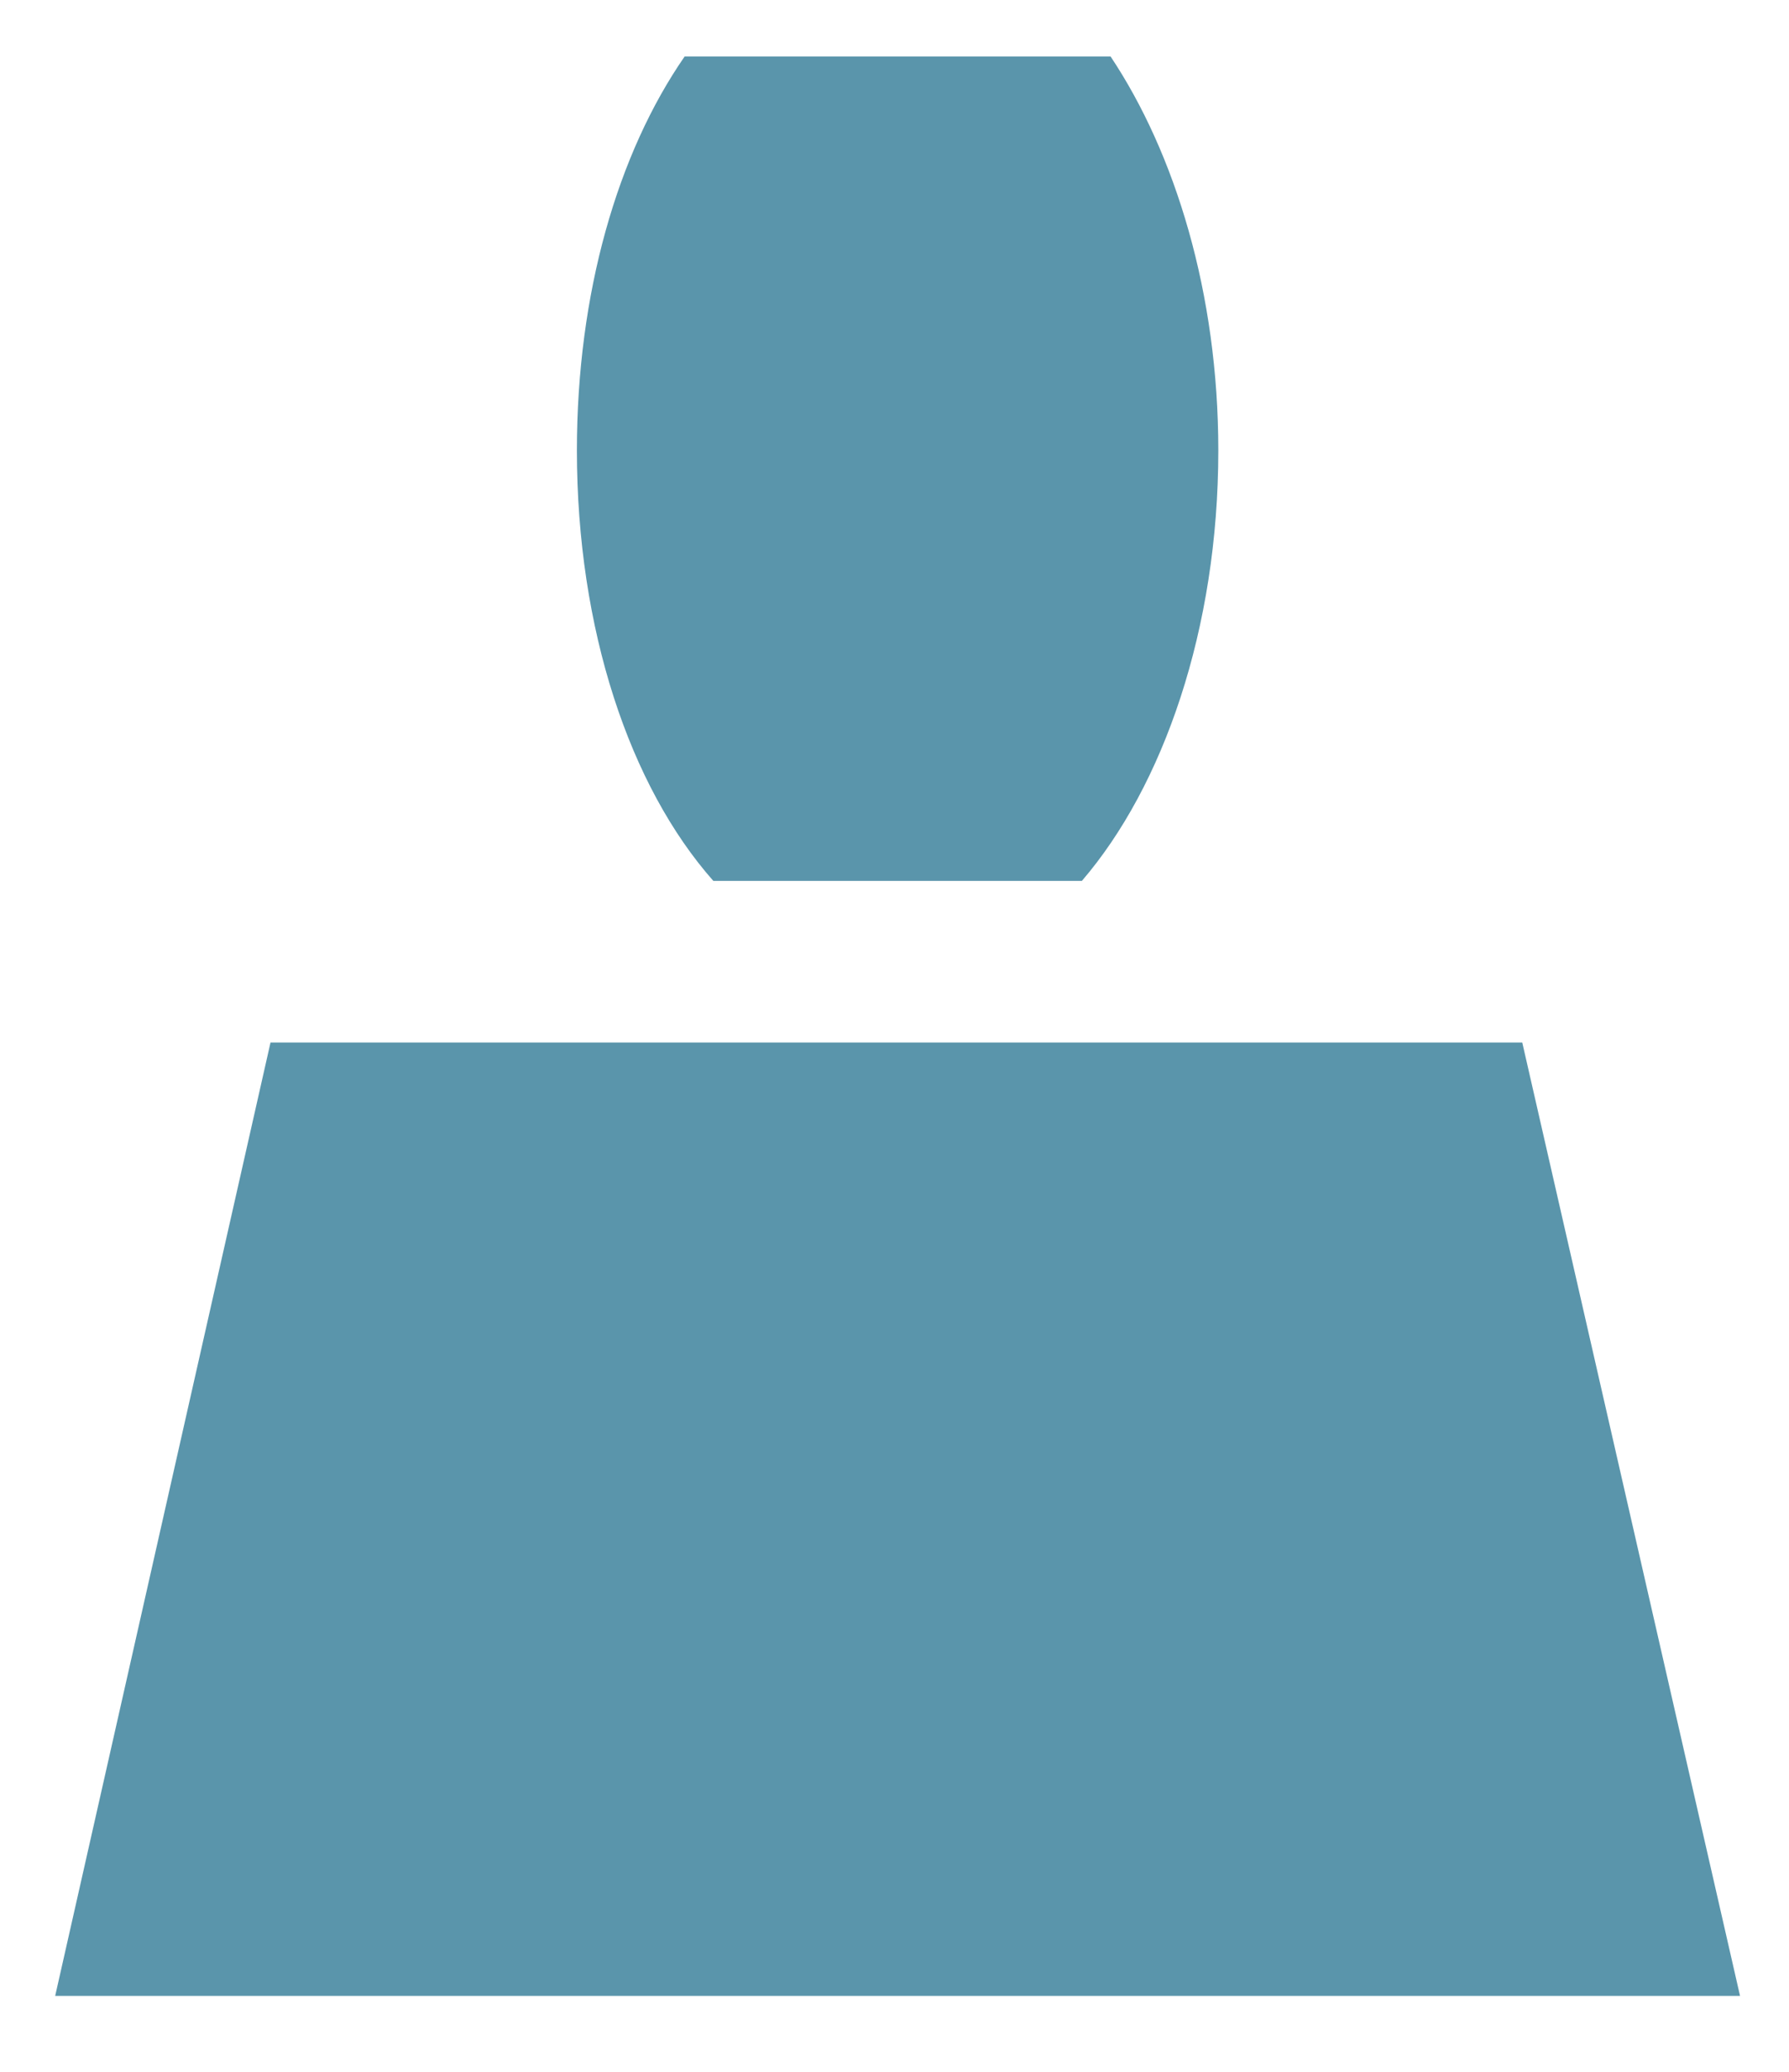<svg width="19" height="22" xmlns="http://www.w3.org/2000/svg"><path d="M11.49 9.354c.864-1.005 1.449-2.674 1.449-4.571 0-1.669-.458-3.154-1.144-4.183H7.271c-.712 1.029-1.144 2.514-1.144 4.183 0 1.897.56 3.566 1.449 4.571h3.914zm6.99 11.84L16.167 11.07H2.873L.586 21.194z" fill="#5a95ab"/></svg>